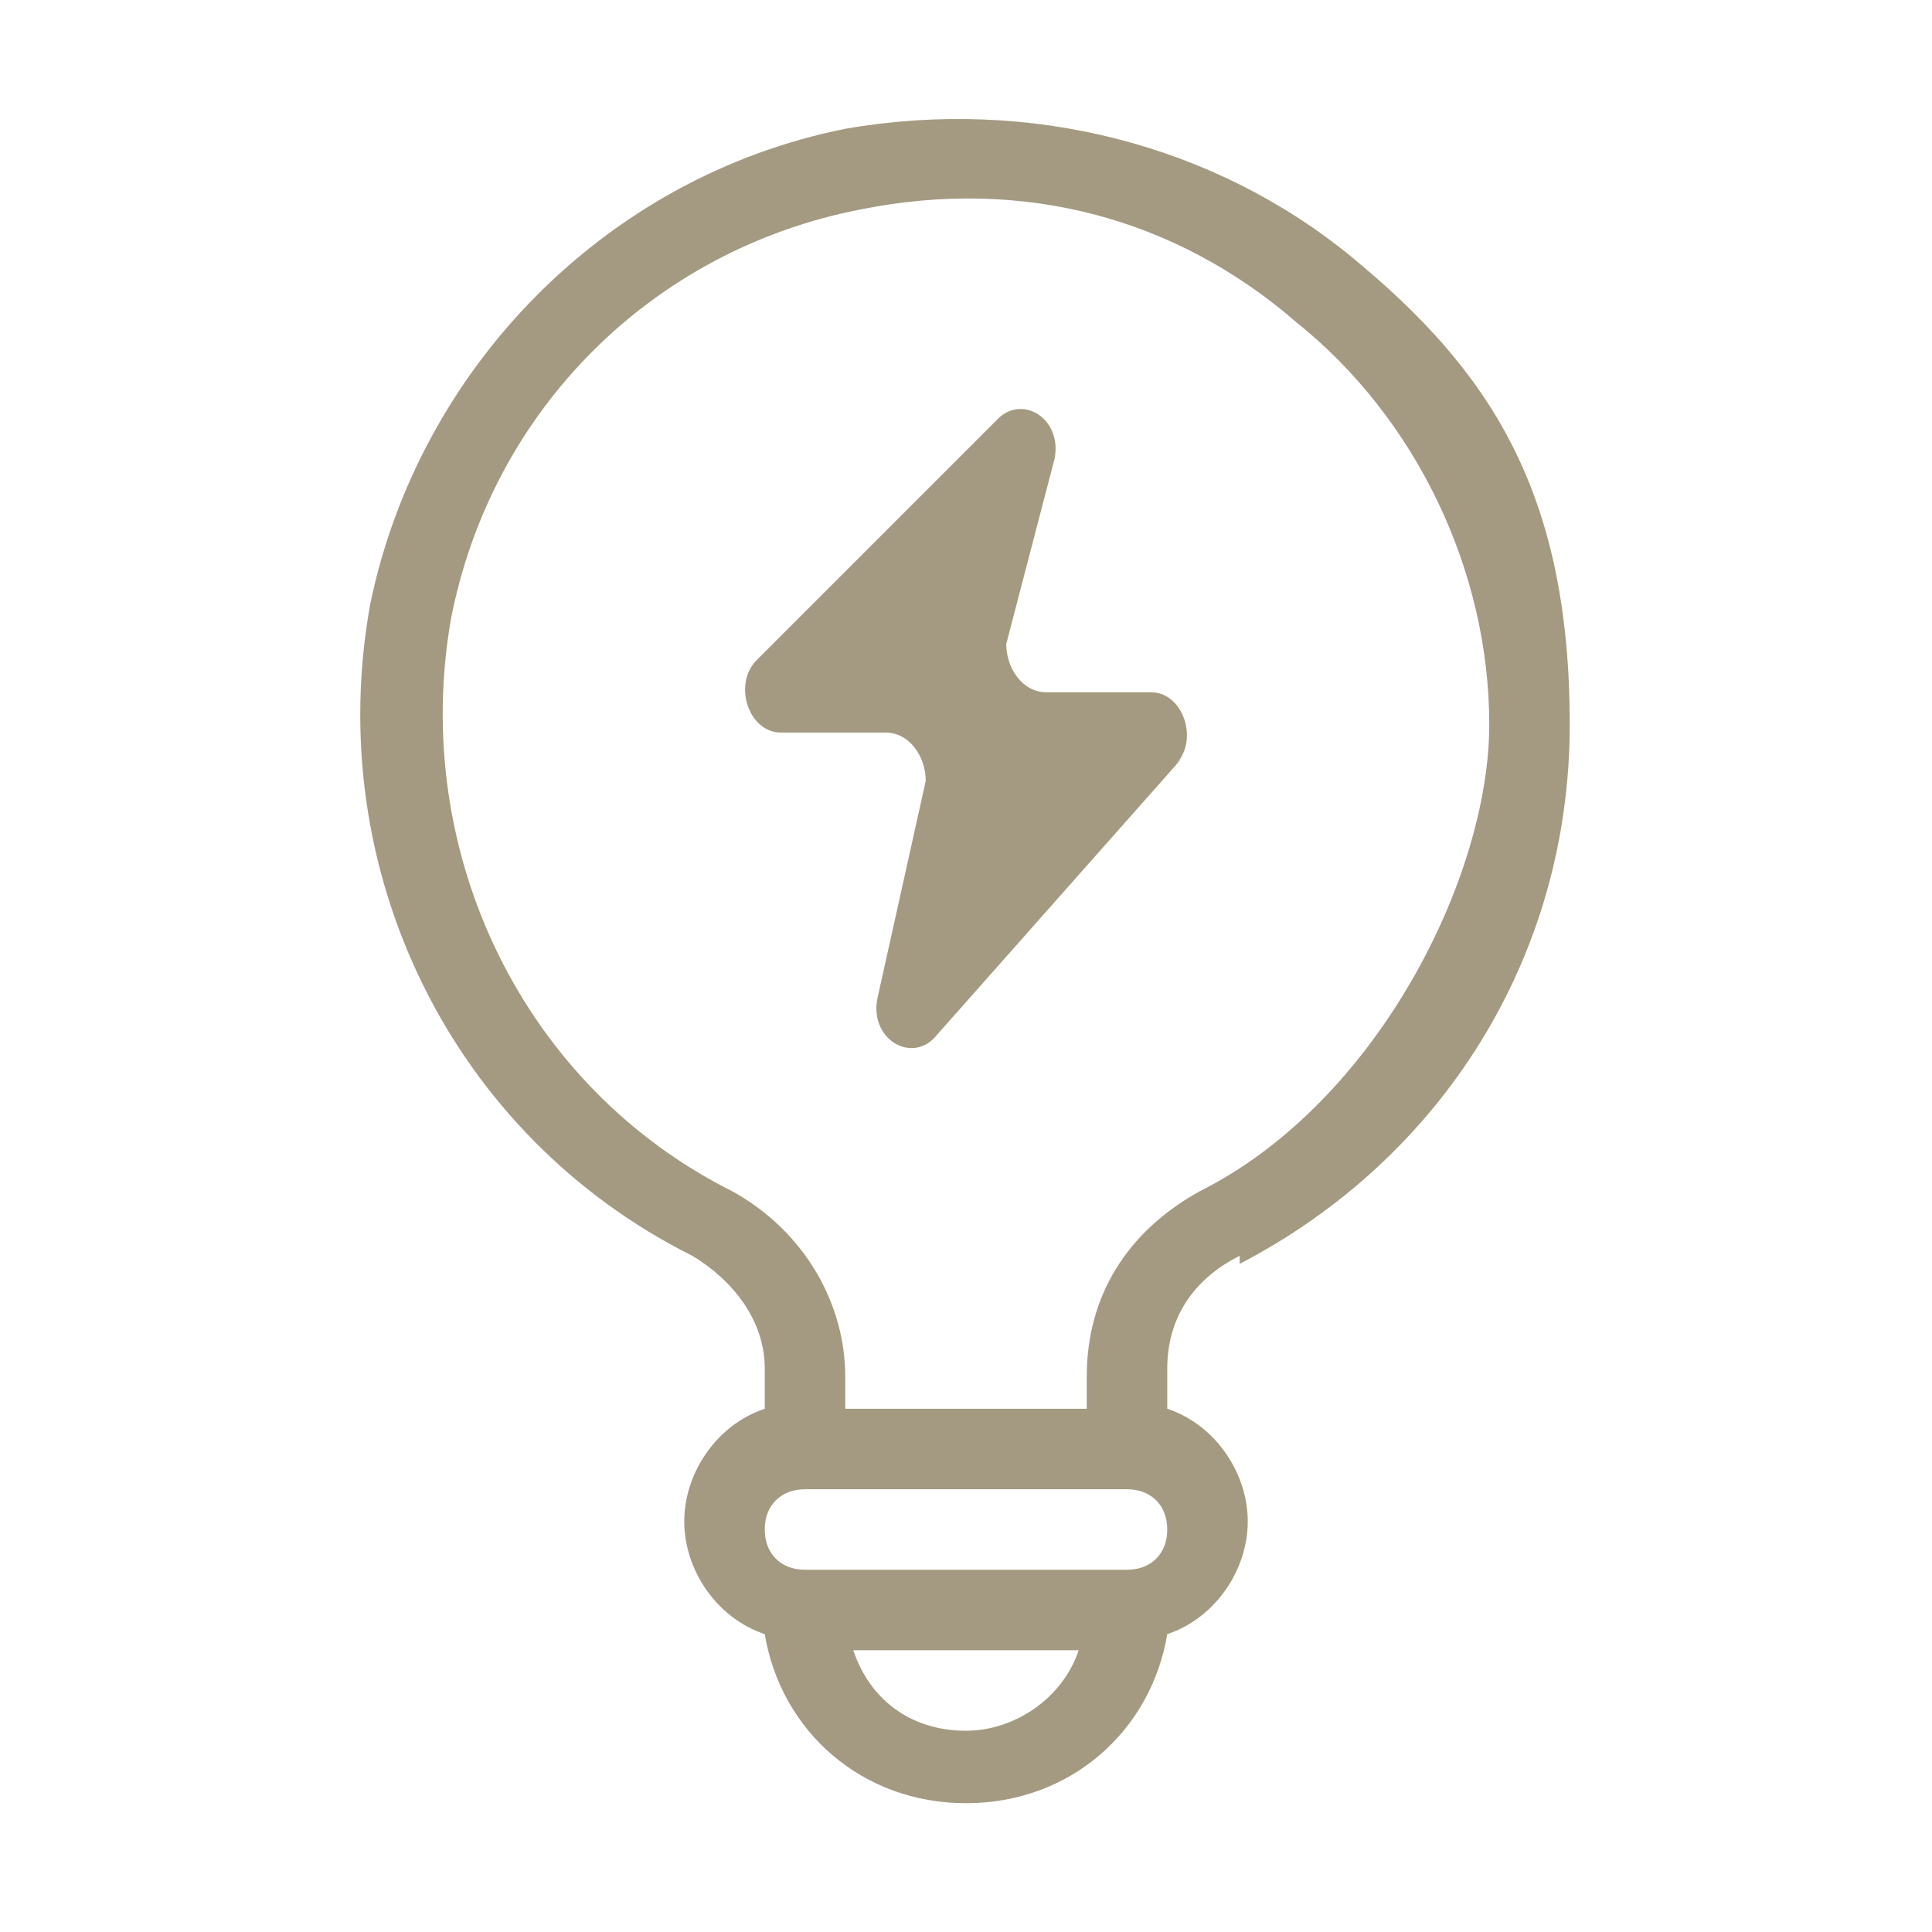 <?xml version="1.0" encoding="UTF-8"?>
<svg id="a" xmlns="http://www.w3.org/2000/svg" version="1.1" viewBox="0 0 24 24">
  <!-- Generator: Adobe Illustrator 29.2.0, SVG Export Plug-In . SVG Version: 2.1.0 Build 108)  -->
  <defs>
    <style>
      .st0 {
        fill: #a49a81;
      }
    </style>
  </defs>
  <path class="st0" d="M15.4,15.7c2.5-1.3,4.1-3.8,4.1-6.7s-1-4.4-2.7-5.8c-1.7-1.4-4-2-6.3-1.6-3,.6-5.3,3-5.9,5.9-.6,3.3,1,6.6,4,8.1.5.3.9.8.9,1.4v.5c-.6.2-1,.8-1,1.4s.4,1.2,1,1.4c.2,1.2,1.2,2.1,2.5,2.1s2.3-.9,2.5-2.1c.6-.2,1-.8,1-1.4s-.4-1.2-1-1.4v-.5c0-.6.3-1.1.9-1.4h0ZM12,21.5c-.7,0-1.2-.4-1.4-1h2.8c-.2.6-.8,1-1.4,1h0ZM14,19.5h-4c-.3,0-.5-.2-.5-.5s.2-.5.5-.5h4c.3,0,.5.2.5.5s-.2.5-.5.5ZM13.5,17.1v.4h-3v-.4c0-.9-.5-1.8-1.4-2.3-2.6-1.3-4-4.2-3.5-7.1.5-2.6,2.5-4.6,5.1-5.1,2-.4,3.9.1,5.4,1.4,1.5,1.2,2.4,3.1,2.4,5s-1.4,4.7-3.6,5.8c-.9.5-1.4,1.3-1.4,2.3h0ZM14.7,9.4l-3.1,3.5c-.3.3-.8,0-.7-.5l.6-2.7c0-.3-.2-.6-.5-.6h-1.3c-.4,0-.6-.6-.3-.9l3-3c.3-.3.8,0,.7.5l-.6,2.3c0,.3.2.6.5.6h1.3c.4,0,.6.6.3.9h0Z"/>
</svg>